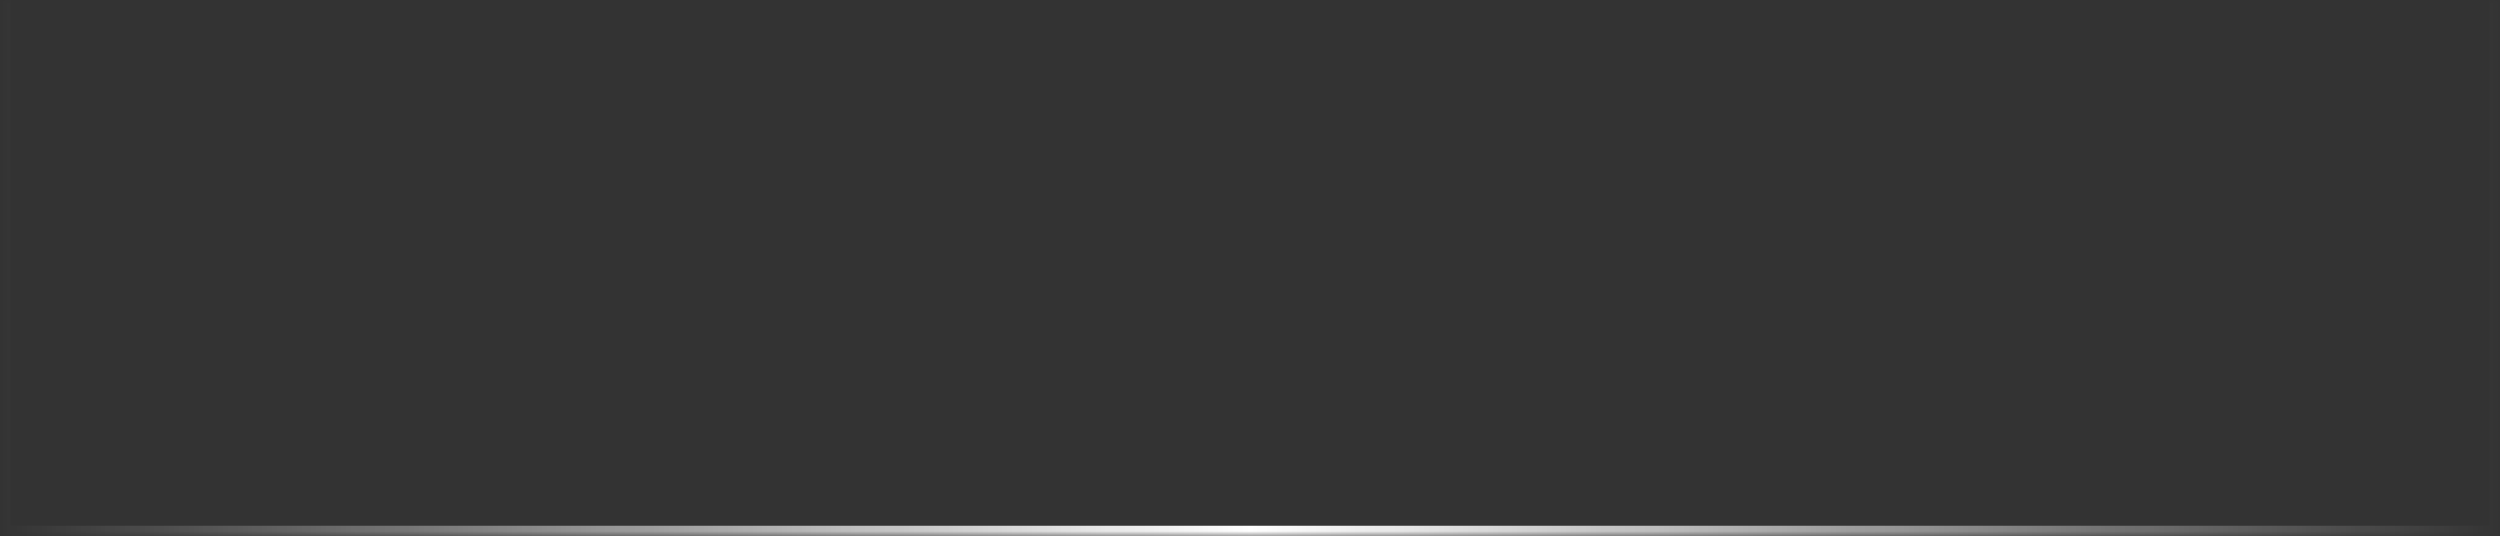 <svg width="233" height="50" viewBox="0 0 233 50" fill="none" xmlns="http://www.w3.org/2000/svg">
<rect x="0" y="0" width="233" height="50" fill="#333333" stroke="none"/>
<mask id="path-1-inside-1_781_573" fill="white">
<path d="M0 0H233V50H0V0Z"/>
</mask>
<path d="M233 50V51H234V50H233ZM0 50H-1V51H0V50ZM232 0V50H234V0H232ZM233 49H0V51H233V49ZM1 50V0H-1V50H1Z" fill="url(#paint0_linear_781_573)" mask="url(#path-1-inside-1_781_573)"/>
<defs>
<linearGradient id="paint0_linear_781_573" x1="0" y1="25" x2="233" y2="25" gradientUnits="userSpaceOnUse">
<stop stop-color="white" stop-opacity="0"/>
<stop offset="0.5" stop-color="white"/>
<stop offset="1" stop-color="white" stop-opacity="0"/>
</linearGradient>
</defs>
</svg>
